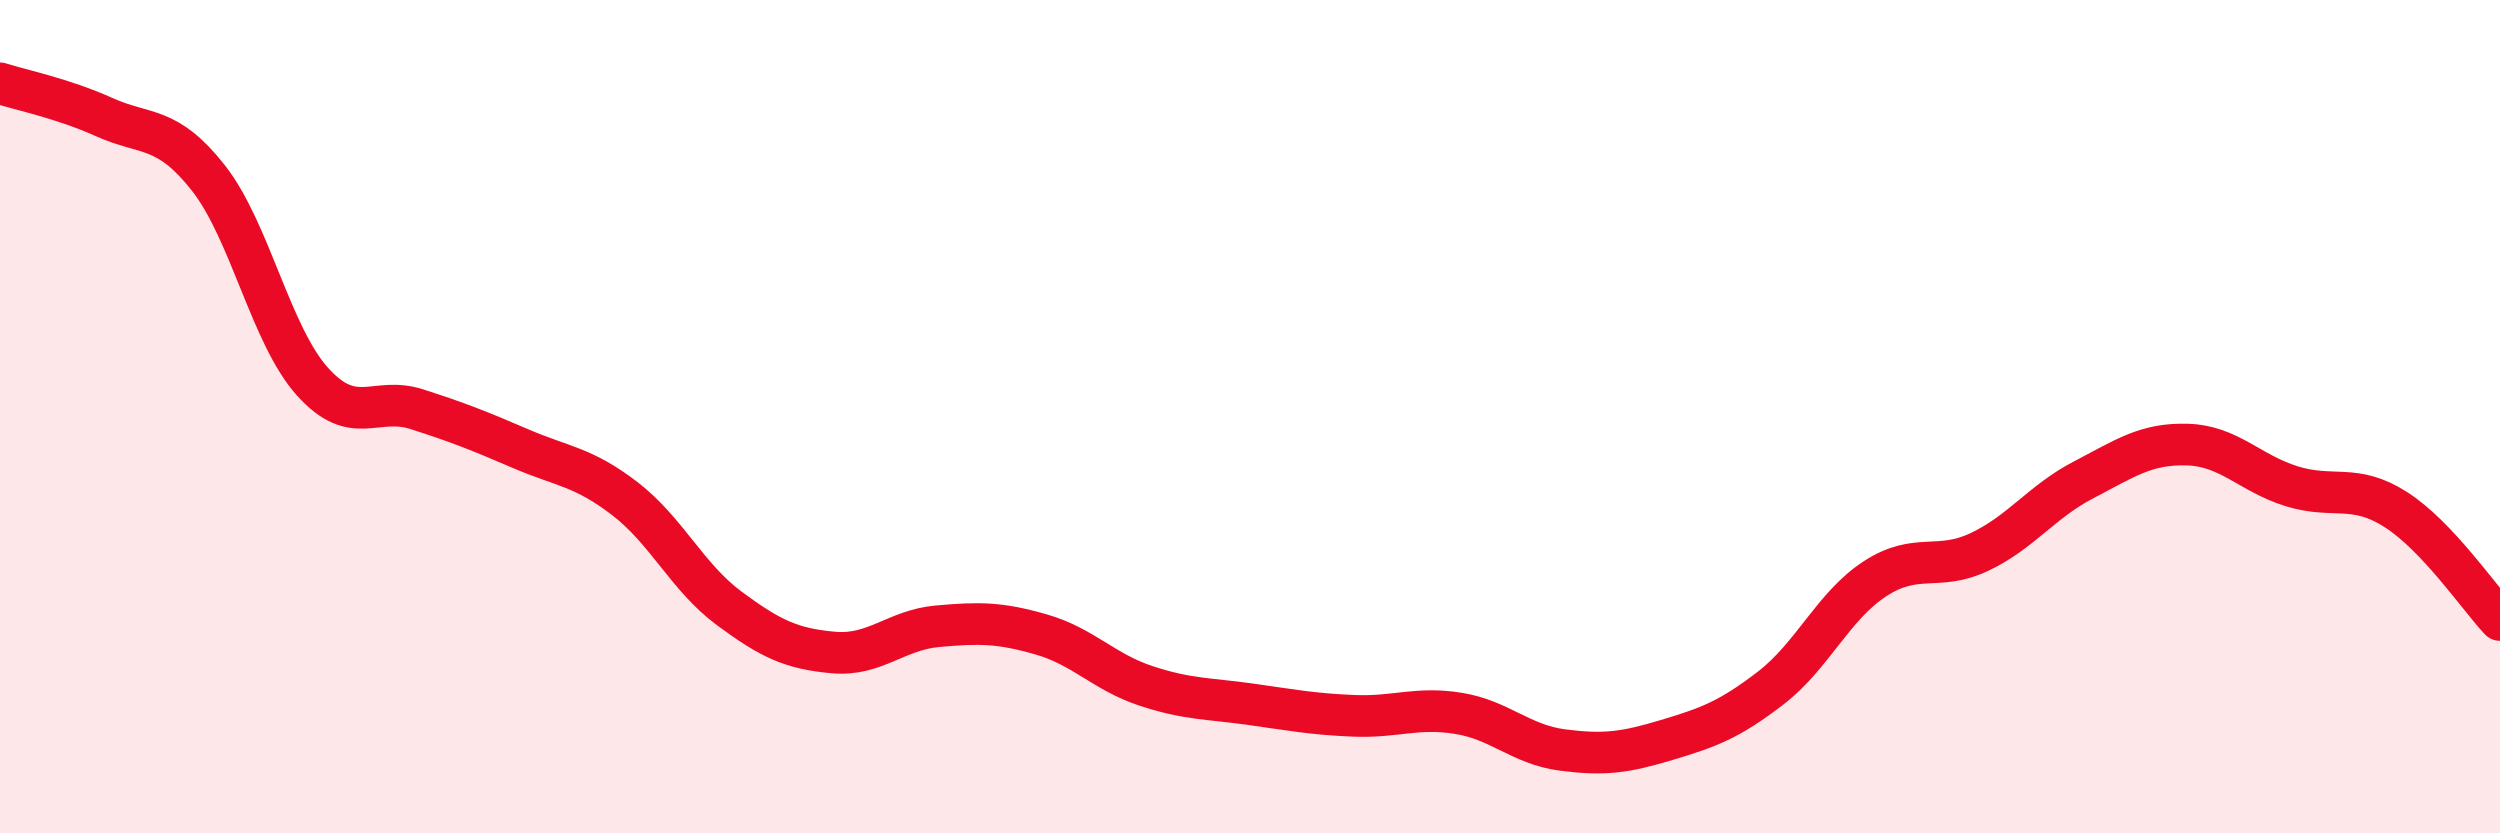 
    <svg width="60" height="20" viewBox="0 0 60 20" xmlns="http://www.w3.org/2000/svg">
      <path
        d="M 0,2 C 0.5,2.16 1.5,2.36 2.5,2.81 C 3.5,3.26 4,3 5,4.27 C 6,5.54 6.5,8.05 7.5,9.16 C 8.5,10.27 9,9.5 10,9.82 C 11,10.14 11.5,10.34 12.5,10.77 C 13.5,11.2 14,11.2 15,11.97 C 16,12.74 16.5,13.86 17.5,14.6 C 18.5,15.34 19,15.57 20,15.66 C 21,15.75 21.5,15.12 22.5,15.03 C 23.5,14.94 24,14.94 25,15.23 C 26,15.52 26.5,16.13 27.5,16.46 C 28.5,16.79 29,16.76 30,16.9 C 31,17.04 31.5,17.14 32.5,17.18 C 33.5,17.22 34,16.96 35,17.12 C 36,17.28 36.5,17.87 37.5,18 C 38.5,18.13 39,18.06 40,17.76 C 41,17.46 41.5,17.28 42.5,16.51 C 43.5,15.74 44,14.54 45,13.89 C 46,13.24 46.5,13.72 47.5,13.25 C 48.5,12.78 49,12.04 50,11.52 C 51,11 51.5,10.64 52.5,10.67 C 53.5,10.7 54,11.36 55,11.67 C 56,11.98 56.5,11.59 57.5,12.23 C 58.5,12.87 59.5,14.35 60,14.88L60 20L0 20Z"
        fill="#EB0A25"
        opacity="0.1"
        stroke-linecap="round"
        stroke-linejoin="round"
      />
      <path
        d="M 0,2 C 0.5,2.16 1.5,2.36 2.5,2.81 C 3.5,3.26 4,3 5,4.27 C 6,5.54 6.5,8.05 7.5,9.16 C 8.5,10.27 9,9.5 10,9.82 C 11,10.14 11.5,10.34 12.5,10.77 C 13.5,11.2 14,11.2 15,11.97 C 16,12.74 16.5,13.86 17.5,14.6 C 18.5,15.34 19,15.57 20,15.66 C 21,15.75 21.5,15.12 22.5,15.03 C 23.5,14.94 24,14.94 25,15.23 C 26,15.52 26.5,16.13 27.5,16.46 C 28.5,16.79 29,16.76 30,16.9 C 31,17.04 31.5,17.14 32.5,17.18 C 33.5,17.22 34,16.96 35,17.12 C 36,17.28 36.5,17.87 37.5,18 C 38.5,18.13 39,18.06 40,17.76 C 41,17.46 41.5,17.28 42.5,16.51 C 43.5,15.74 44,14.54 45,13.89 C 46,13.24 46.5,13.72 47.5,13.25 C 48.5,12.78 49,12.04 50,11.52 C 51,11 51.5,10.64 52.5,10.67 C 53.5,10.7 54,11.36 55,11.67 C 56,11.98 56.5,11.59 57.5,12.23 C 58.5,12.87 59.5,14.35 60,14.88"
        stroke="#EB0A25"
        stroke-width="1"
        fill="none"
        stroke-linecap="round"
        stroke-linejoin="round"
      />
    </svg>
  